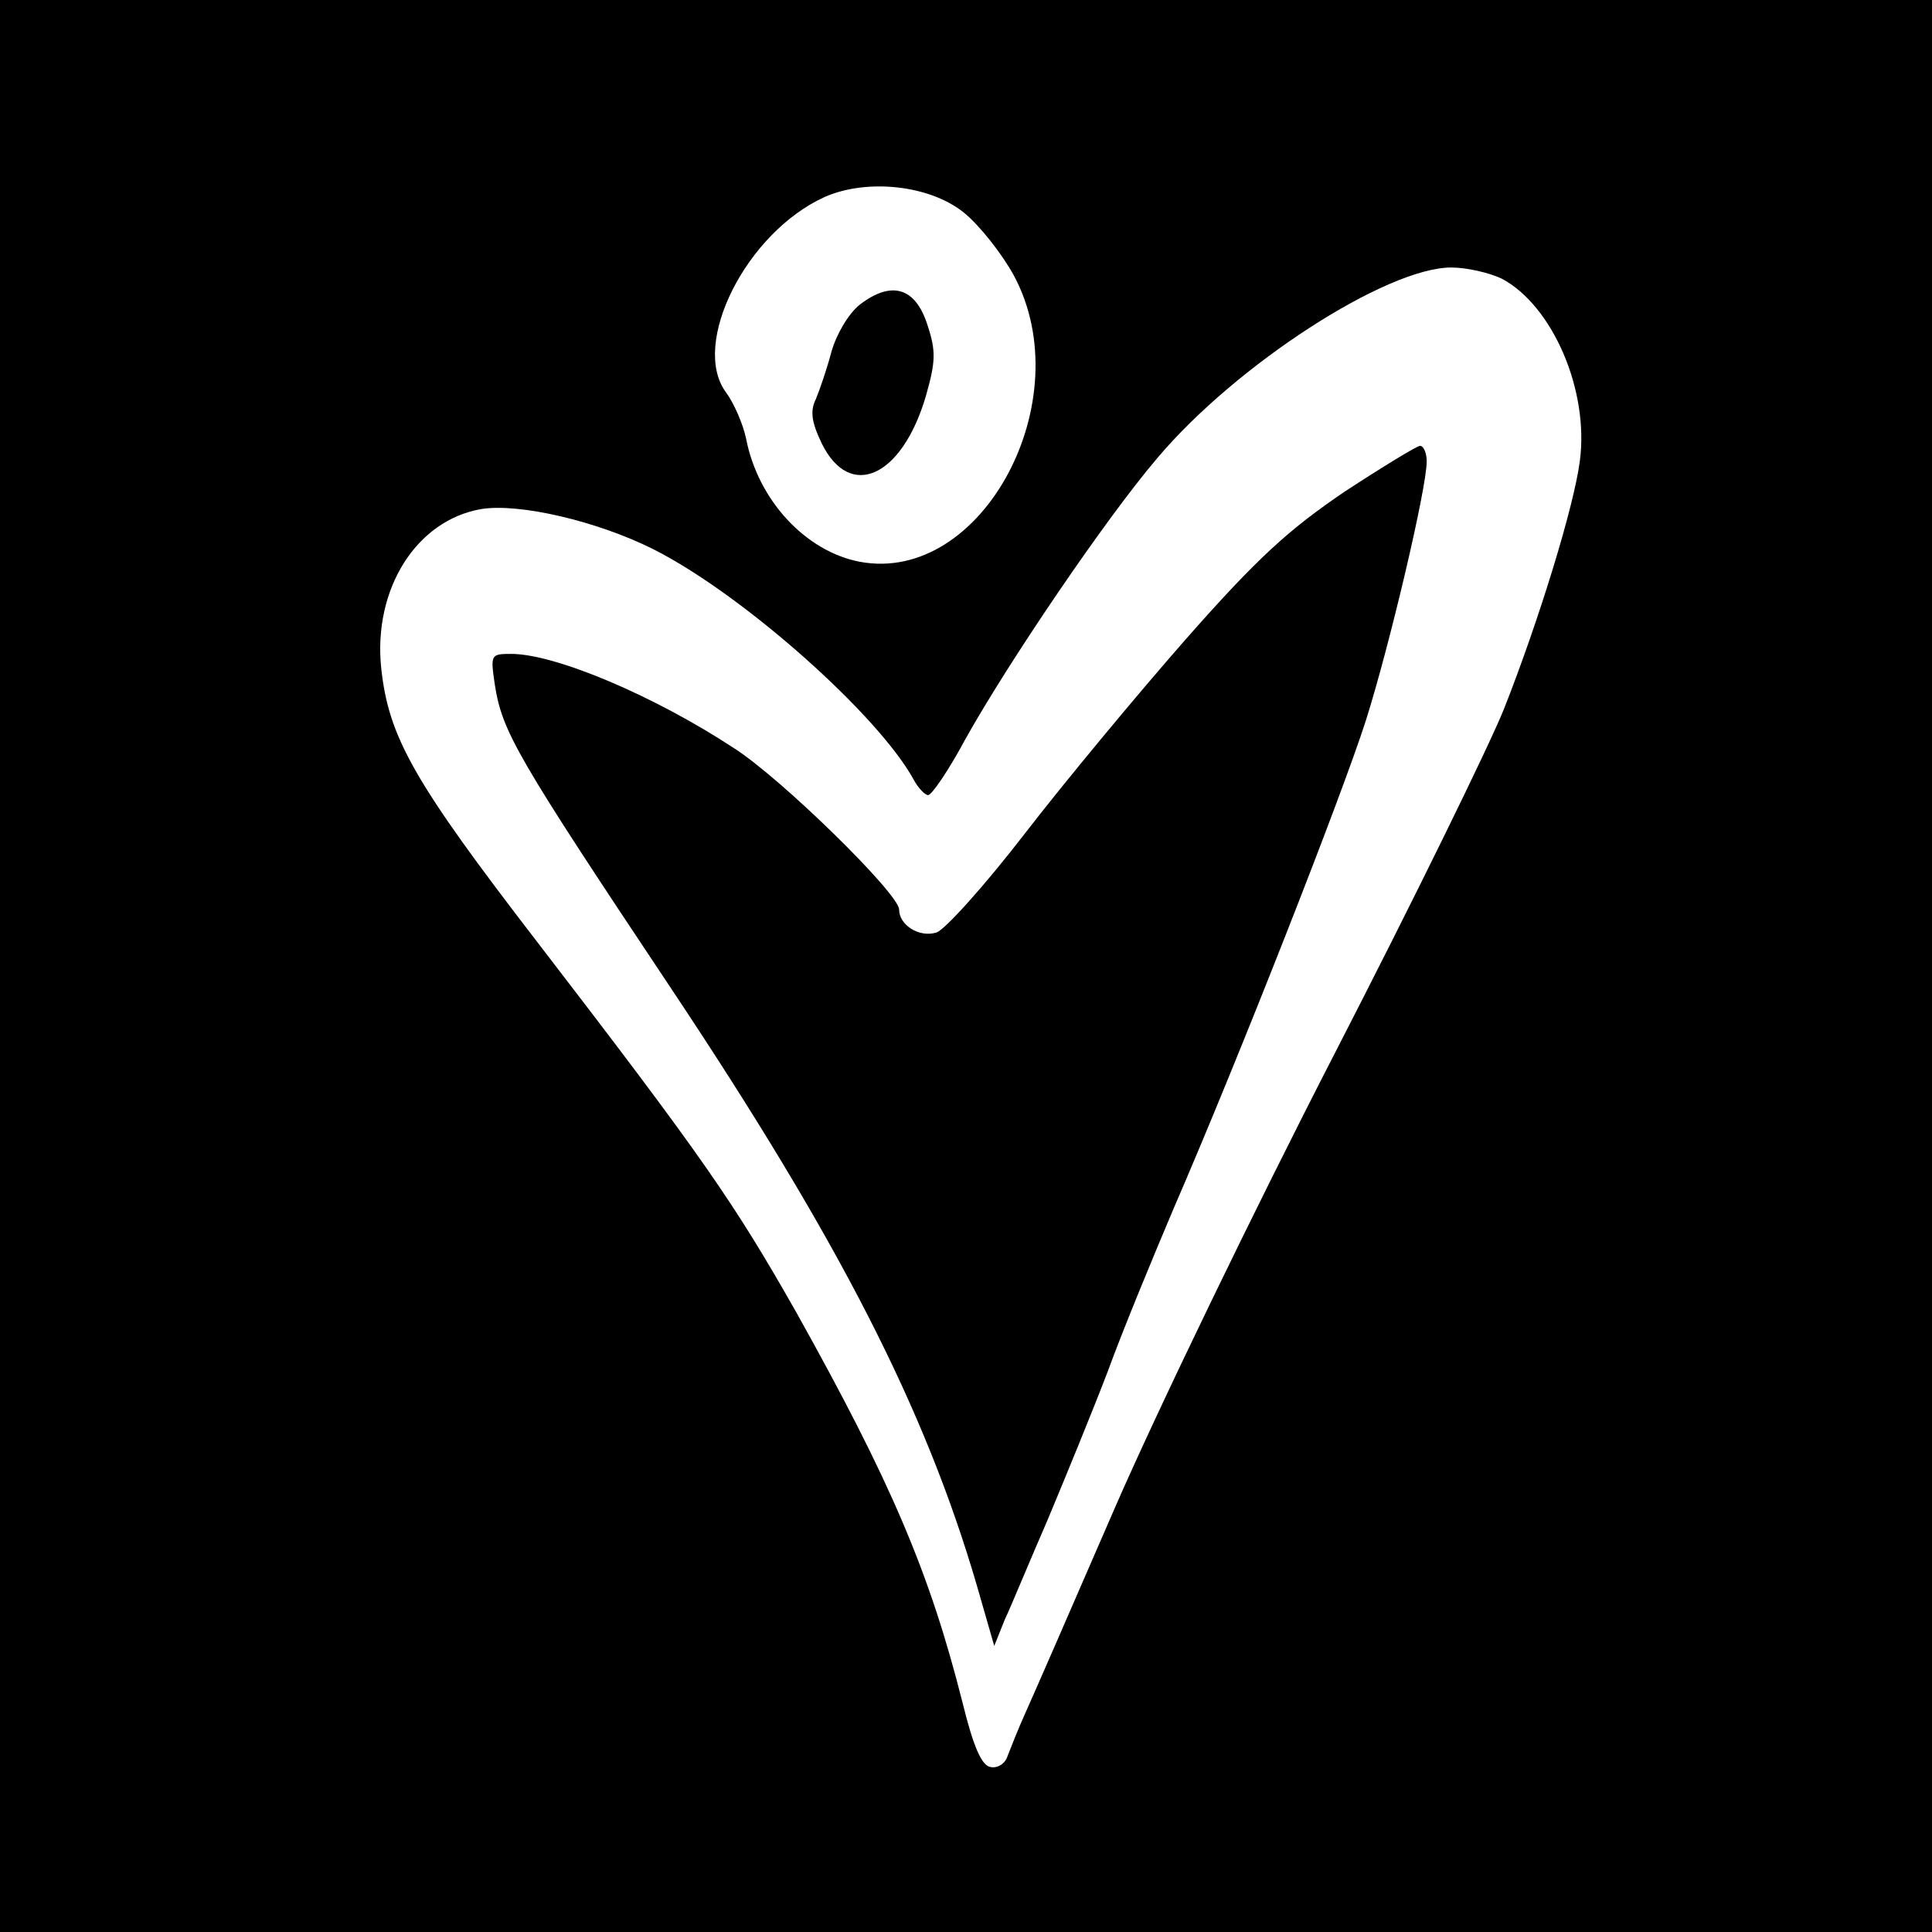 <?xml version="1.0" standalone="no"?>
<!DOCTYPE svg PUBLIC "-//W3C//DTD SVG 20010904//EN"
 "http://www.w3.org/TR/2001/REC-SVG-20010904/DTD/svg10.dtd">
<svg version="1.0" xmlns="http://www.w3.org/2000/svg"
 width="260pt" height="260pt" viewBox="0 0 260 260"
 preserveAspectRatio="xMidYMid meet">
<g transform="translate(0,260) scale(0.1,-0.1)"
fill="#000000" stroke="none">
<path d="M0 1300 l0 -1300 1300 0 1300 0 0 1300 0 1300 -1300 0 -1300 0 0
-1300z m1297 1014 c21 -17 51 -55 67 -84 91 -168 -42 -417 -207 -386 -73 14
-137 83 -153 166 -4 19 -16 47 -27 62 -48 65 27 215 133 263 57 25 141 16 187
-21z m724 -89 c68 -36 118 -150 105 -246 -8 -61 -55 -214 -102 -333 -20 -50
-123 -260 -229 -466 -106 -206 -239 -481 -295 -610 -56 -129 -110 -253 -120
-275 -10 -22 -20 -48 -24 -58 -3 -10 -13 -17 -23 -15 -12 2 -23 27 -38 88 -44
174 -96 296 -224 525 -83 146 -124 206 -347 496 -168 218 -201 277 -211 370
-11 106 47 199 135 214 51 8 155 -16 231 -54 121 -61 304 -224 351 -311 6 -11
15 -20 19 -20 5 0 28 34 50 75 58 104 189 297 258 378 106 126 309 257 396
257 21 0 51 -7 68 -15z"/>
<path d="M1157 2190 c-15 -12 -31 -39 -38 -63 -6 -23 -16 -52 -21 -64 -8 -16
-6 -31 8 -60 38 -77 108 -45 140 64 13 46 14 60 2 96 -16 50 -48 60 -91 27z"/>
<path d="M1809 1938 c-75 -51 -117 -89 -213 -198 -65 -74 -163 -192 -217 -262
-54 -70 -108 -130 -119 -133 -23 -7 -50 10 -50 31 0 21 -158 176 -222 217
-108 71 -241 127 -300 127 -28 0 -28 -1 -22 -42 10 -63 29 -96 237 -408 226
-339 342 -565 412 -805 l23 -80 14 35 c9 19 34 80 58 135 23 55 60 145 81 200
20 55 61 154 89 220 88 203 226 555 258 655 32 101 82 313 82 349 0 11 -4 21
-9 21 -4 0 -50 -28 -102 -62z"/>
</g>
</svg>
